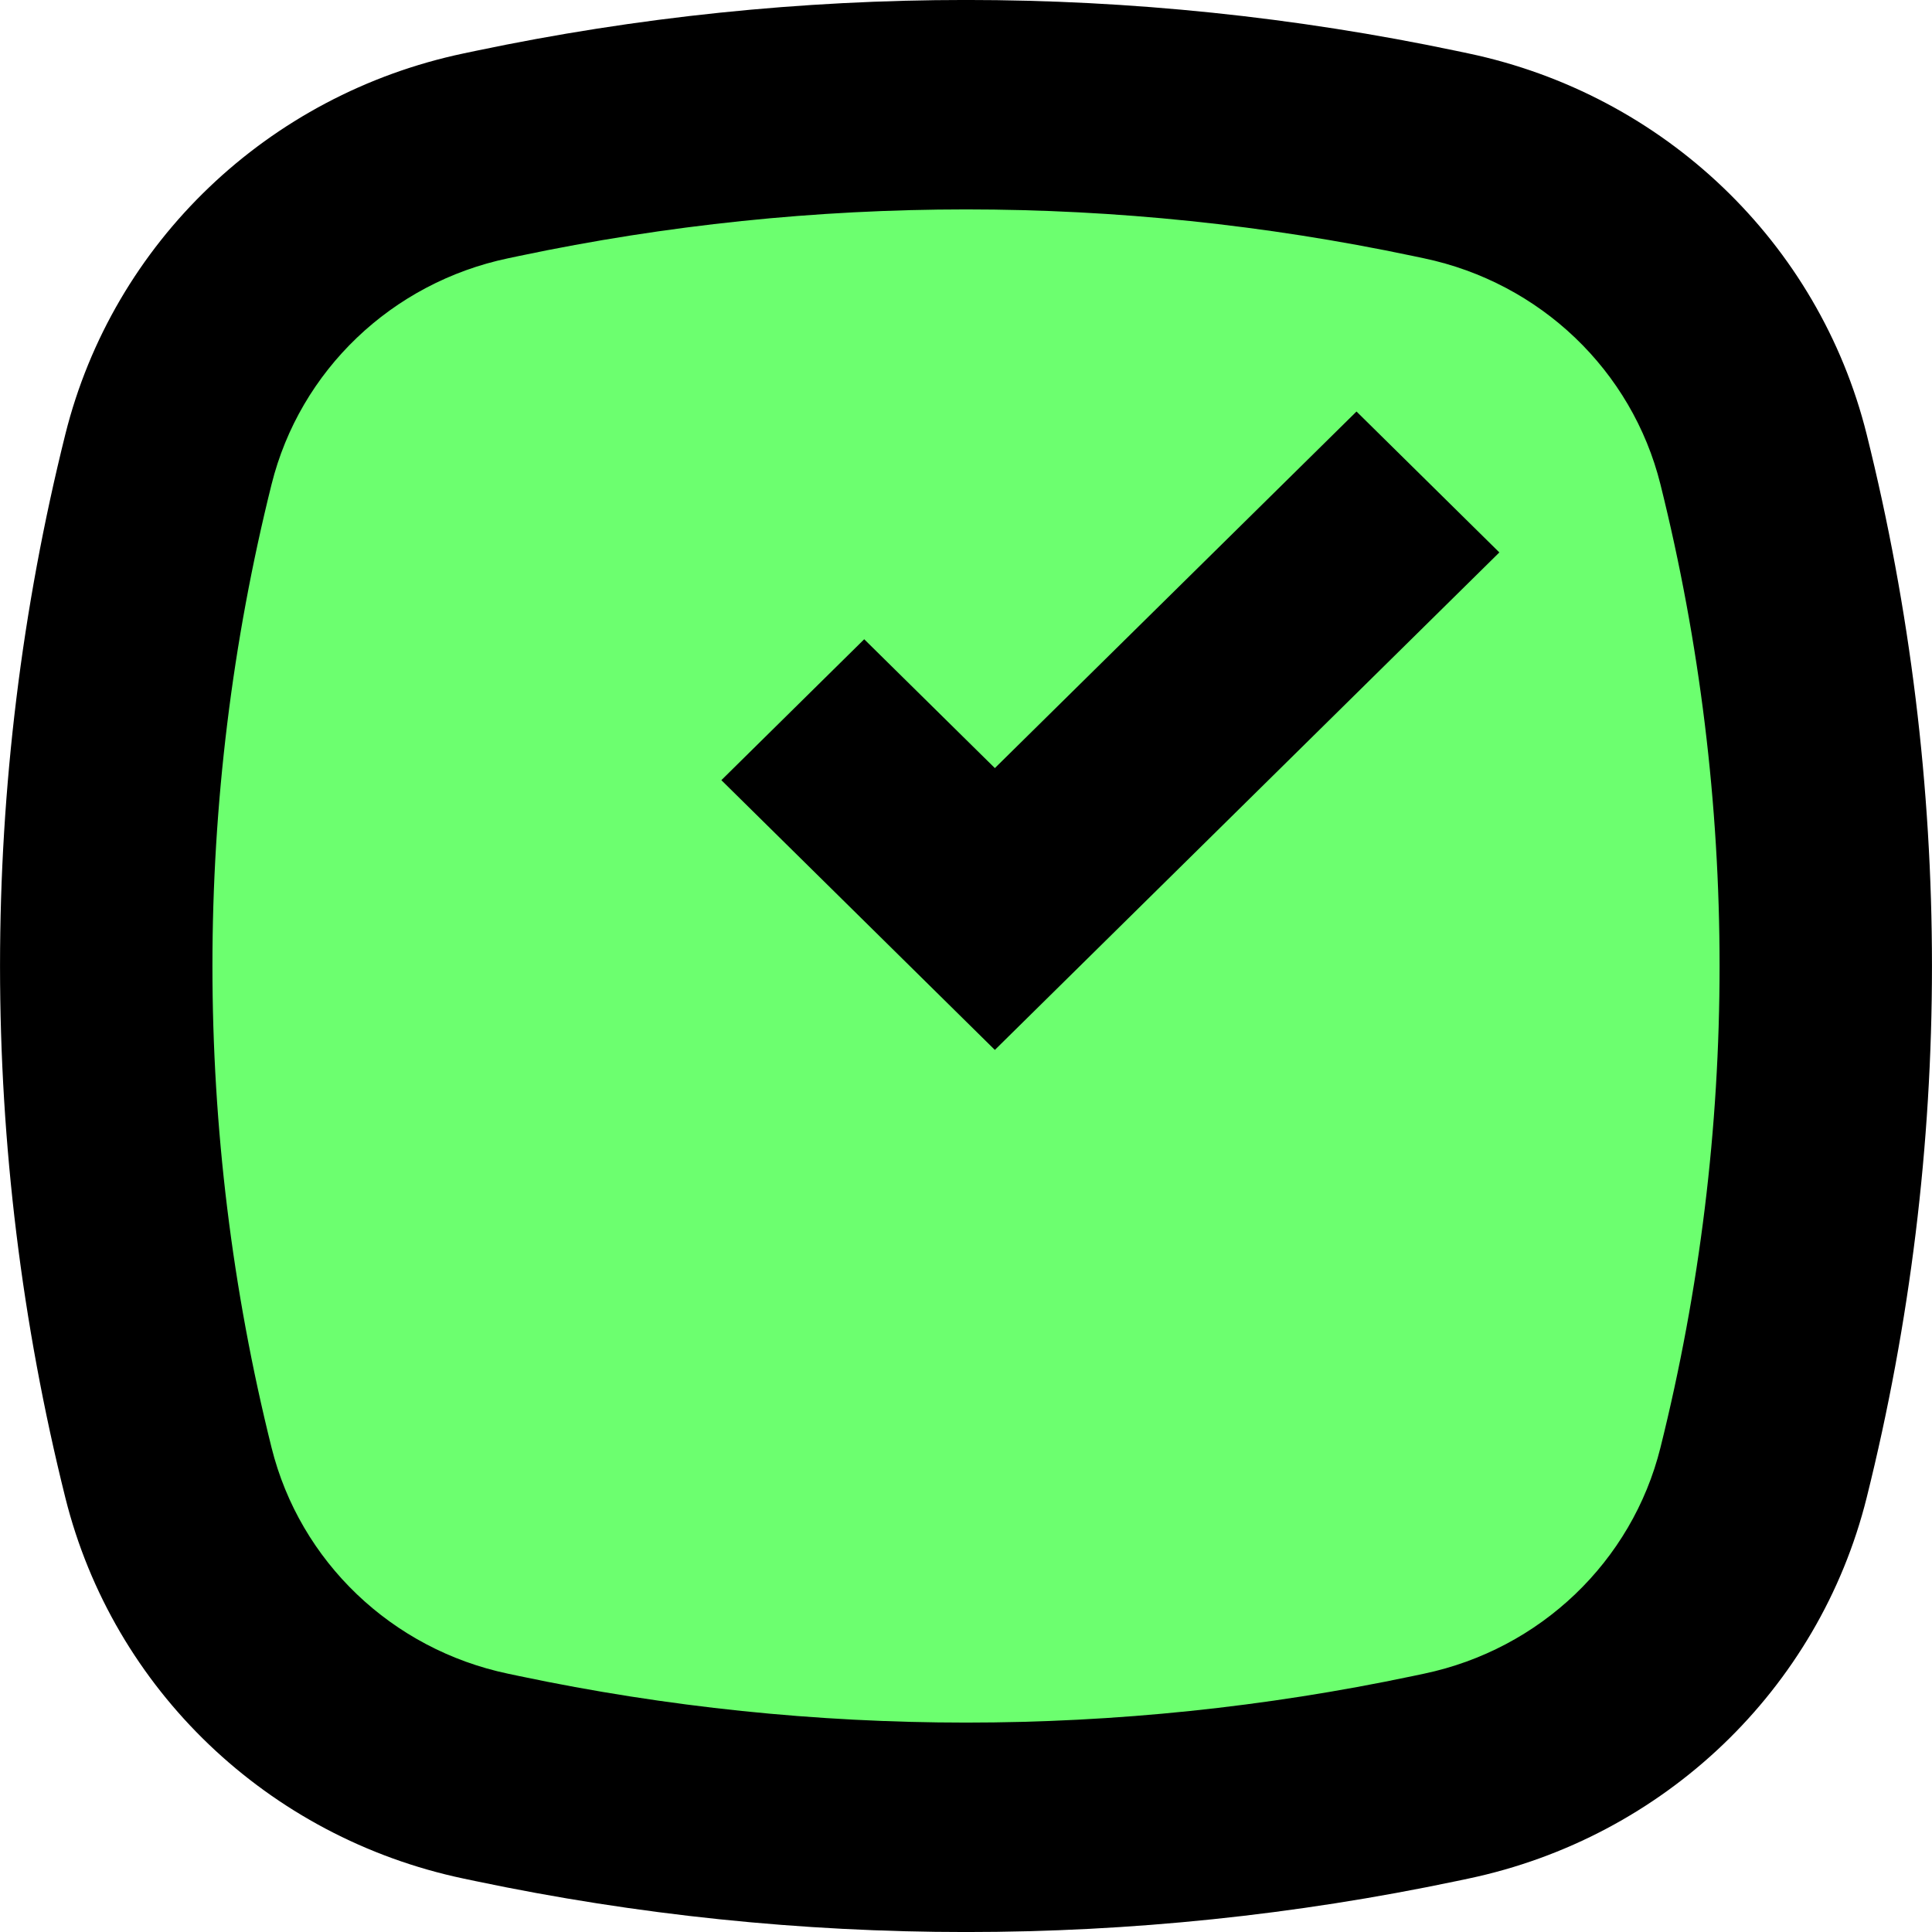 <svg width="16" height="16" viewBox="0 0 16 16" fill="none" xmlns="http://www.w3.org/2000/svg">
<path d="M1.661 2.918C1.812 2.204 2.39 1.653 3.119 1.528L3.239 1.507C6.389 0.967 9.611 0.967 12.761 1.507L12.881 1.528C13.61 1.653 14.188 2.204 14.339 2.918C15.047 6.27 15.047 9.73 14.339 13.082C14.188 13.796 13.61 14.347 12.881 14.472L12.761 14.493C9.611 15.033 6.389 15.033 3.239 14.493L3.119 14.472C2.39 14.347 1.812 13.796 1.661 13.082C0.953 9.73 0.953 6.27 1.661 2.918Z" fill="#6CFF6F"/>
<path d="M3.936 0.422C6.615 -0.141 9.385 -0.141 12.064 0.422L12.159 0.442C13.781 0.783 15.063 2.009 15.459 3.597C16.18 6.489 16.18 9.511 15.459 12.403C15.063 13.991 13.781 15.217 12.159 15.558L12.064 15.578C9.385 16.141 6.615 16.141 3.936 15.578L3.841 15.558C2.219 15.217 0.937 13.991 0.541 12.403C-0.18 9.511 -0.18 6.489 0.541 3.597C0.937 2.009 2.219 0.783 3.841 0.442L3.936 0.422ZM11.697 2.119C9.26 1.606 6.74 1.606 4.303 2.119L4.208 2.139C3.245 2.341 2.484 3.068 2.249 4.011C1.596 6.631 1.596 9.369 2.249 11.989C2.484 12.932 3.245 13.659 4.208 13.861L4.303 13.881C6.74 14.394 9.26 14.394 11.697 13.881L11.792 13.861C12.755 13.659 13.516 12.932 13.751 11.989C14.404 9.369 14.404 6.631 13.751 4.011C13.516 3.068 12.755 2.341 11.792 2.139L11.697 2.119Z" fill="black"/>
<path d="M12.417 4.575L8.239 8.695L5.974 6.461L7.157 5.294L8.239 6.361L11.234 3.408L12.417 4.575Z" fill="black"/>
</svg>
